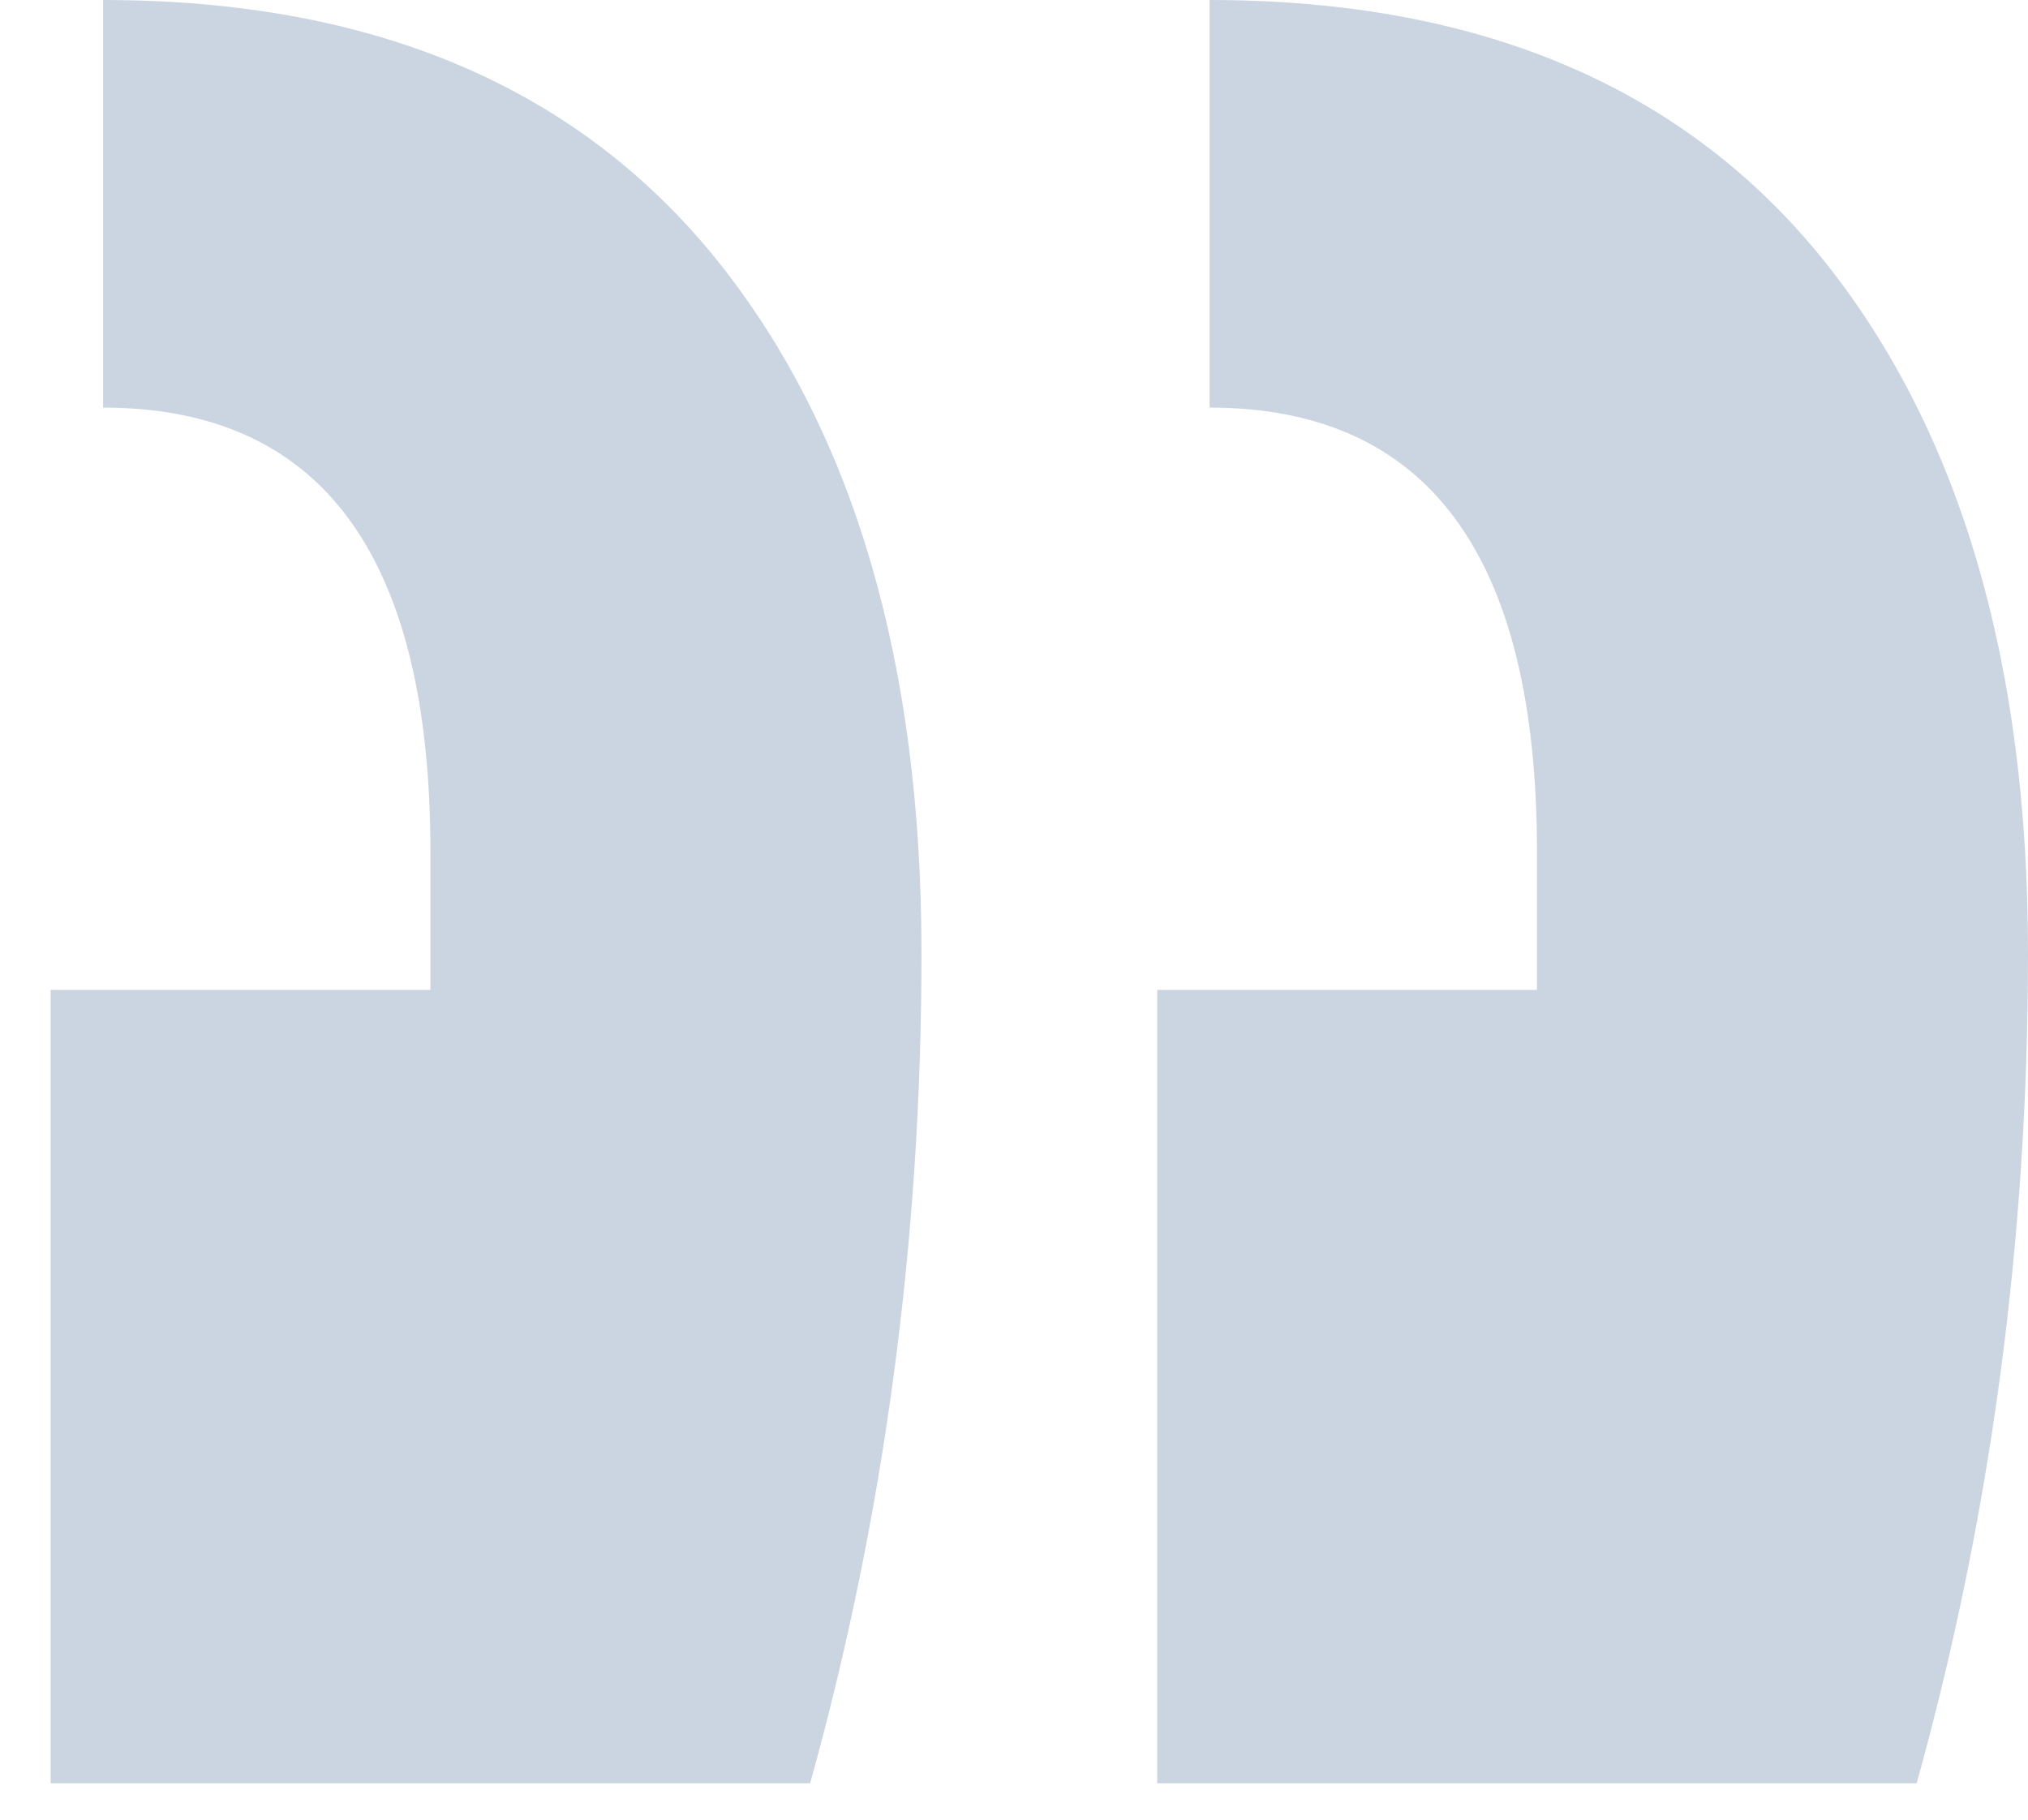<svg width="39" height="35" viewBox="0 0 39 35" fill="none" xmlns="http://www.w3.org/2000/svg">
<path d="M0.974 34.3H15.58C17.007 29.167 17.721 23.847 17.721 18.34C17.721 12.74 16.42 8.307 13.818 5.04C11.131 1.68 7.186 0 1.982 0V7.84C6.179 7.84 8.277 10.687 8.277 16.38V19.04H0.974V34.3ZM22.254 34.3H36.859C38.286 29.167 39 23.847 39 18.34C39 12.74 37.699 8.307 35.097 5.04C32.411 1.68 28.465 0 23.261 0V7.84C27.458 7.84 29.557 10.687 29.557 16.38V19.04H22.254V34.3Z" fill="#CBD5E1"/>
</svg>
